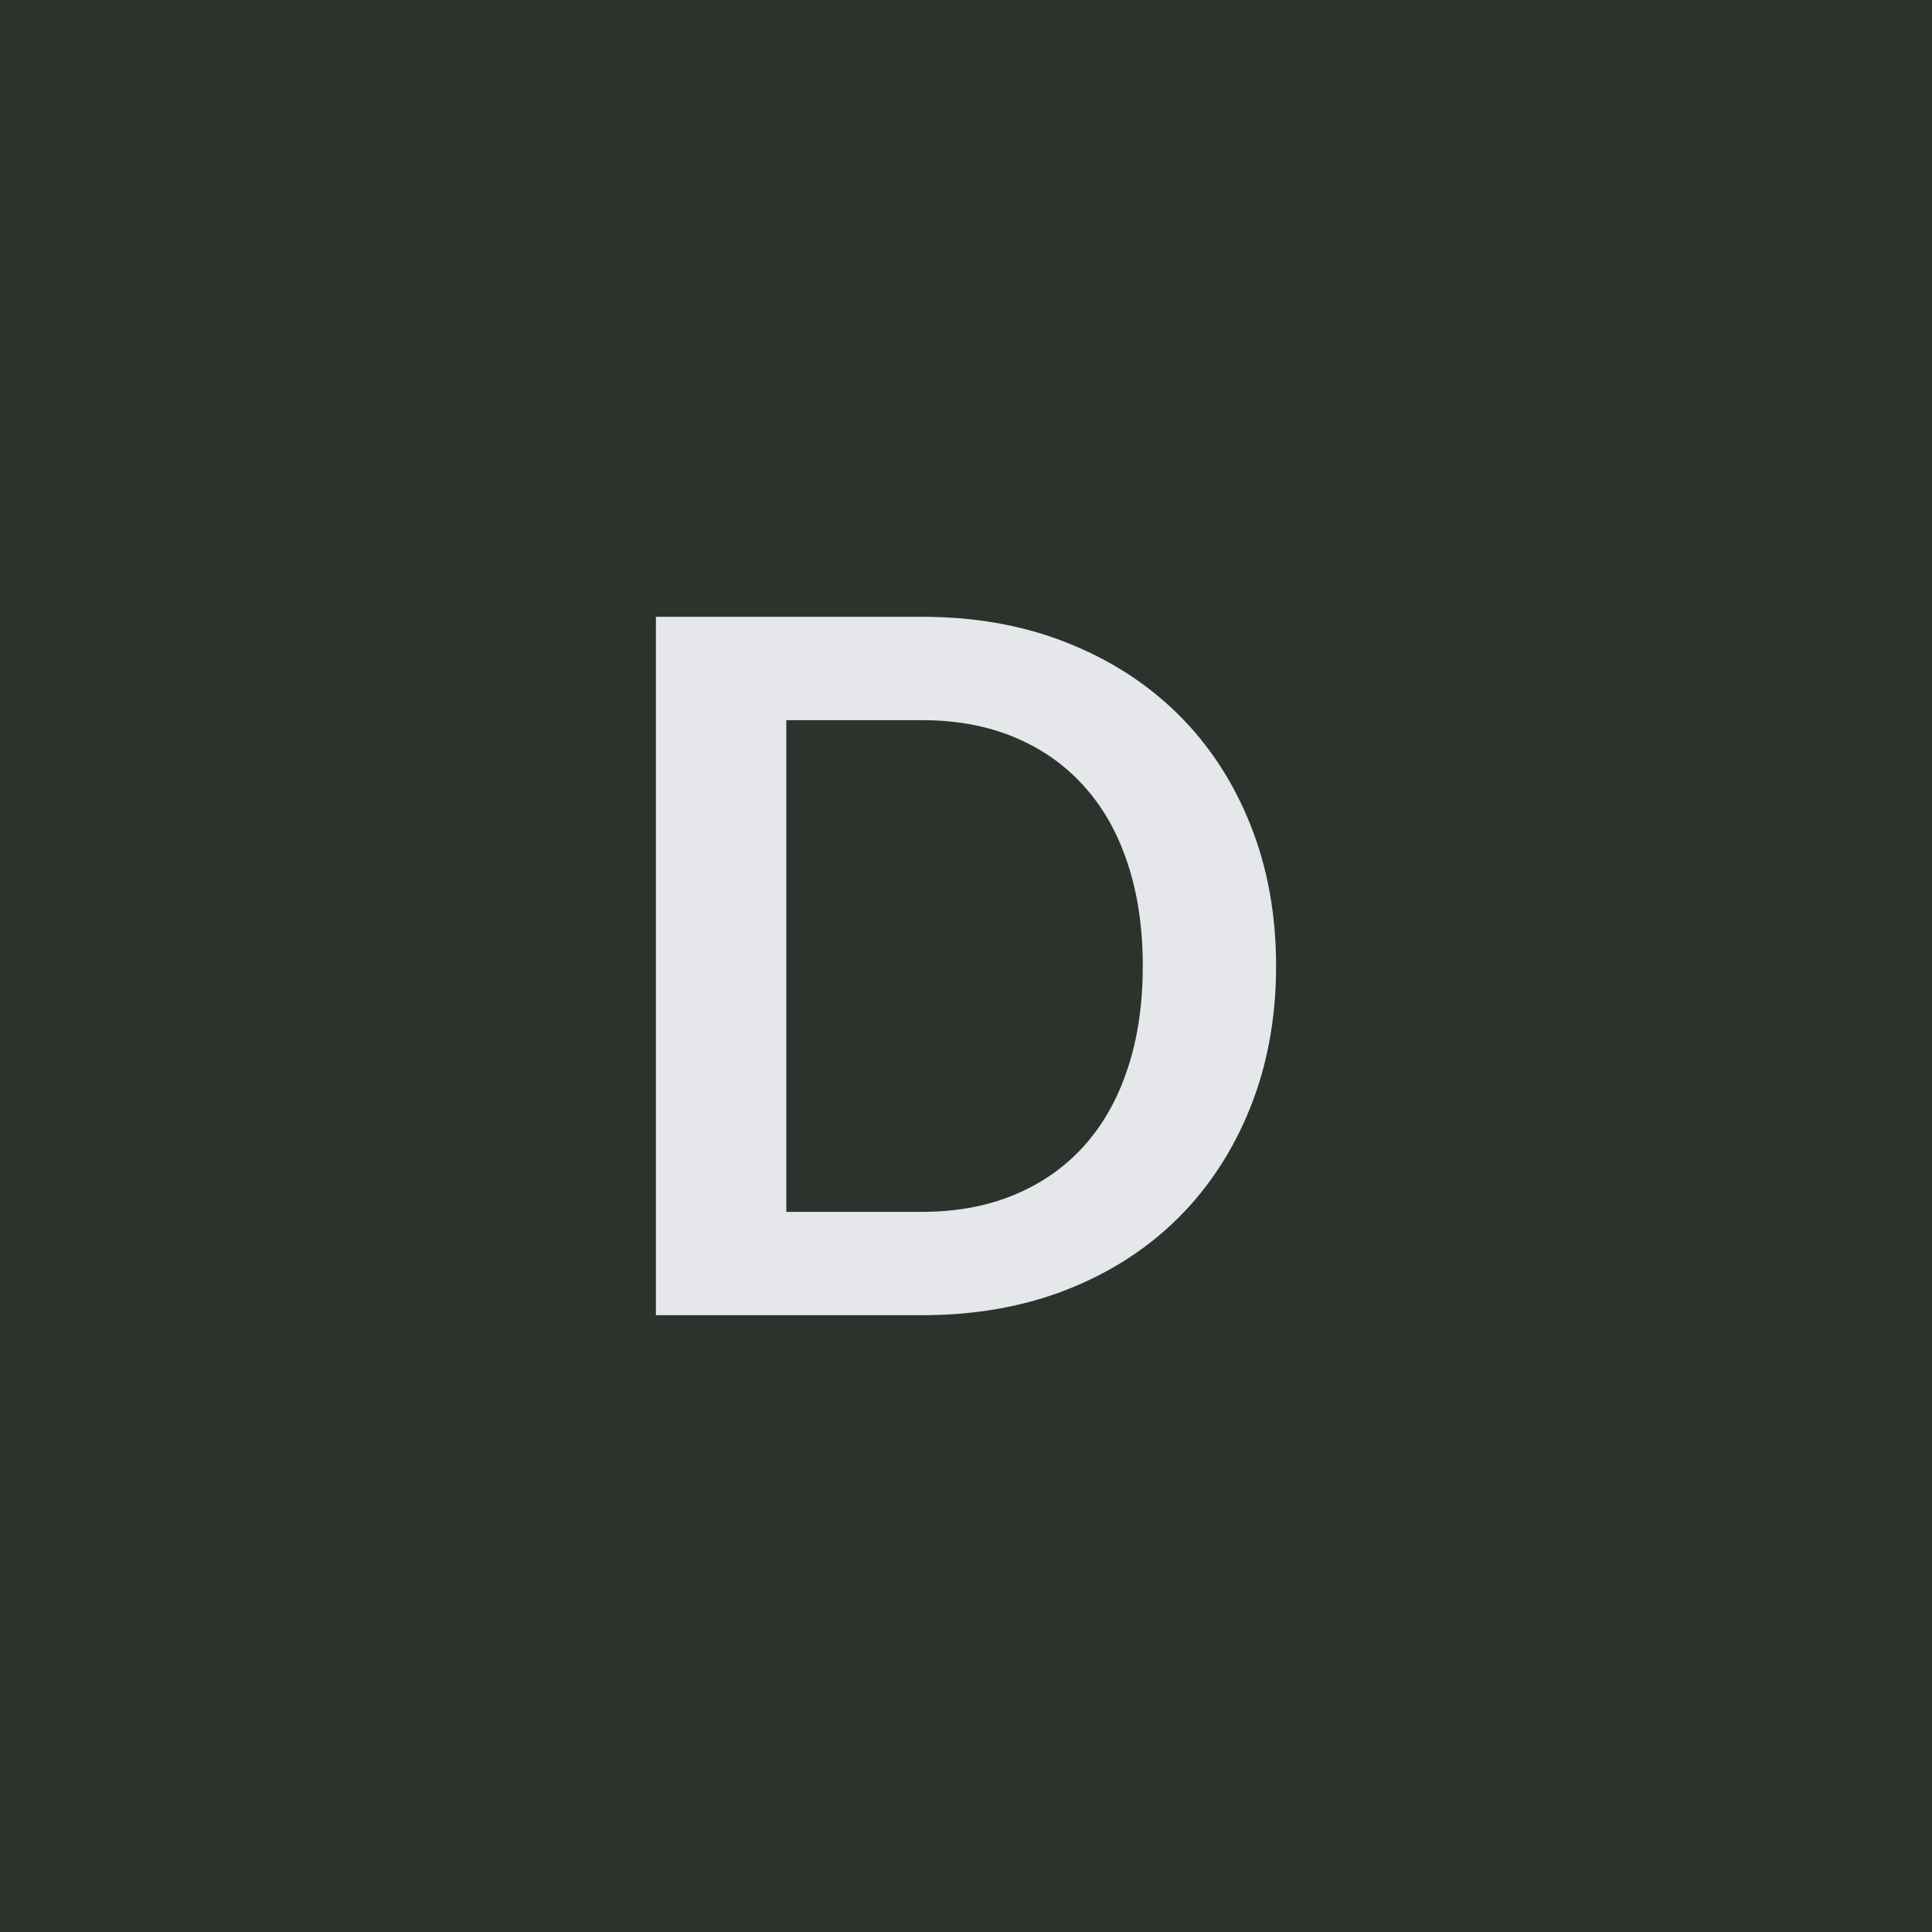 <svg xmlns="http://www.w3.org/2000/svg" width="120" height="120" viewBox="0 0 120 120"><rect width="100%" height="100%" fill="#2c332d"/><path fill="#e5e7eb" d="M79.26 60q0 4.77-1.59 8.76t-4.47 6.87q-2.89 2.88-6.93 4.47-4.05 1.59-9 1.59H40.74V38.31h16.53q4.95 0 9 1.61 4.04 1.6 6.93 4.47 2.88 2.86 4.47 6.85T79.26 60m-8.28 0q0-3.57-.95-6.4-.94-2.84-2.73-4.8-1.78-1.97-4.32-3.02-2.53-1.05-5.71-1.05h-8.43v30.54h8.43q3.18 0 5.71-1.05 2.54-1.05 4.32-3.01 1.79-1.97 2.73-4.81.95-2.83.95-6.4"/></svg>